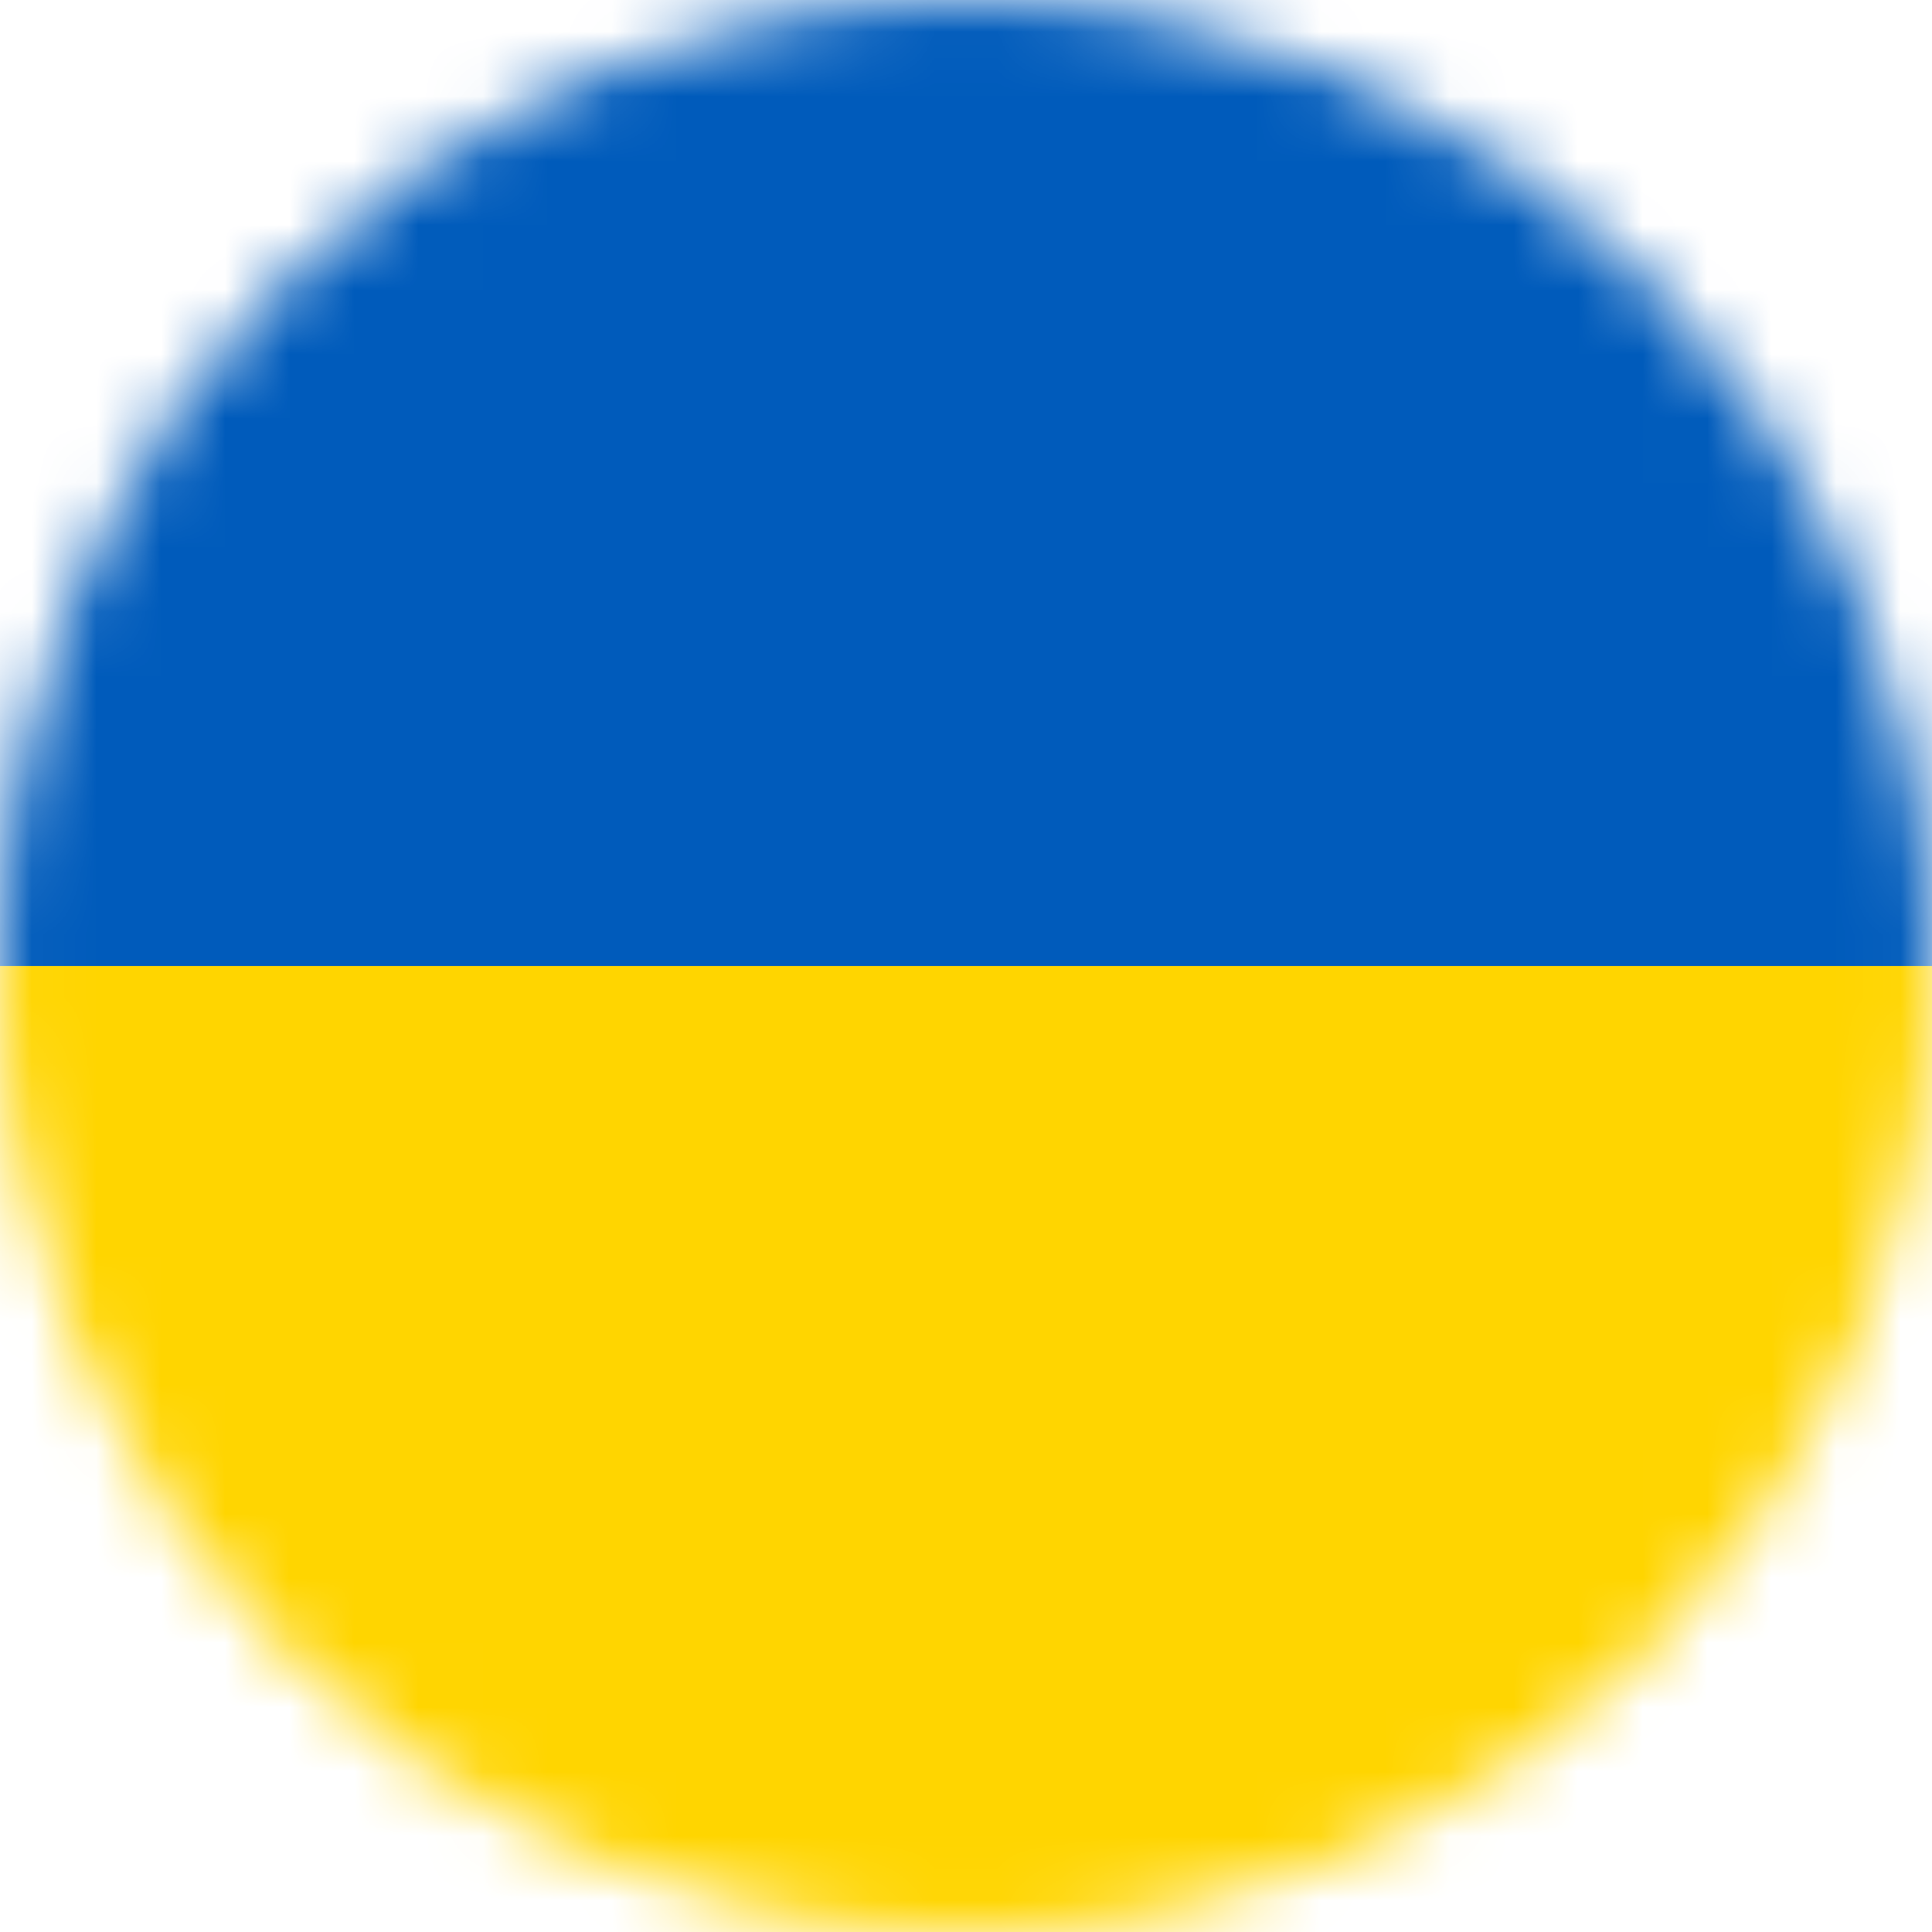 <svg width="30" height="30" viewBox="0 0 30 30" fill="none" xmlns="http://www.w3.org/2000/svg">
<mask id="mask0_25_2495" style="mask-type:alpha" maskUnits="userSpaceOnUse" x="0" y="0" width="30" height="30">
<path d="M0 15C0 6.716 6.716 0 15 0V0C23.284 0 30 6.716 30 15V15C30 23.284 23.284 30 15 30V30C6.716 30 0 23.284 0 15V15Z" fill="#DA291C"/>
</mask>
<g mask="url(#mask0_25_2495)">
<path d="M42.319 -3.102H-11.986V33.1H42.319V-3.102Z" fill="#005BBB"/>
<path d="M42.319 15H-11.986V33.103H42.319V15Z" fill="#FFD500"/>
</g>
</svg>
